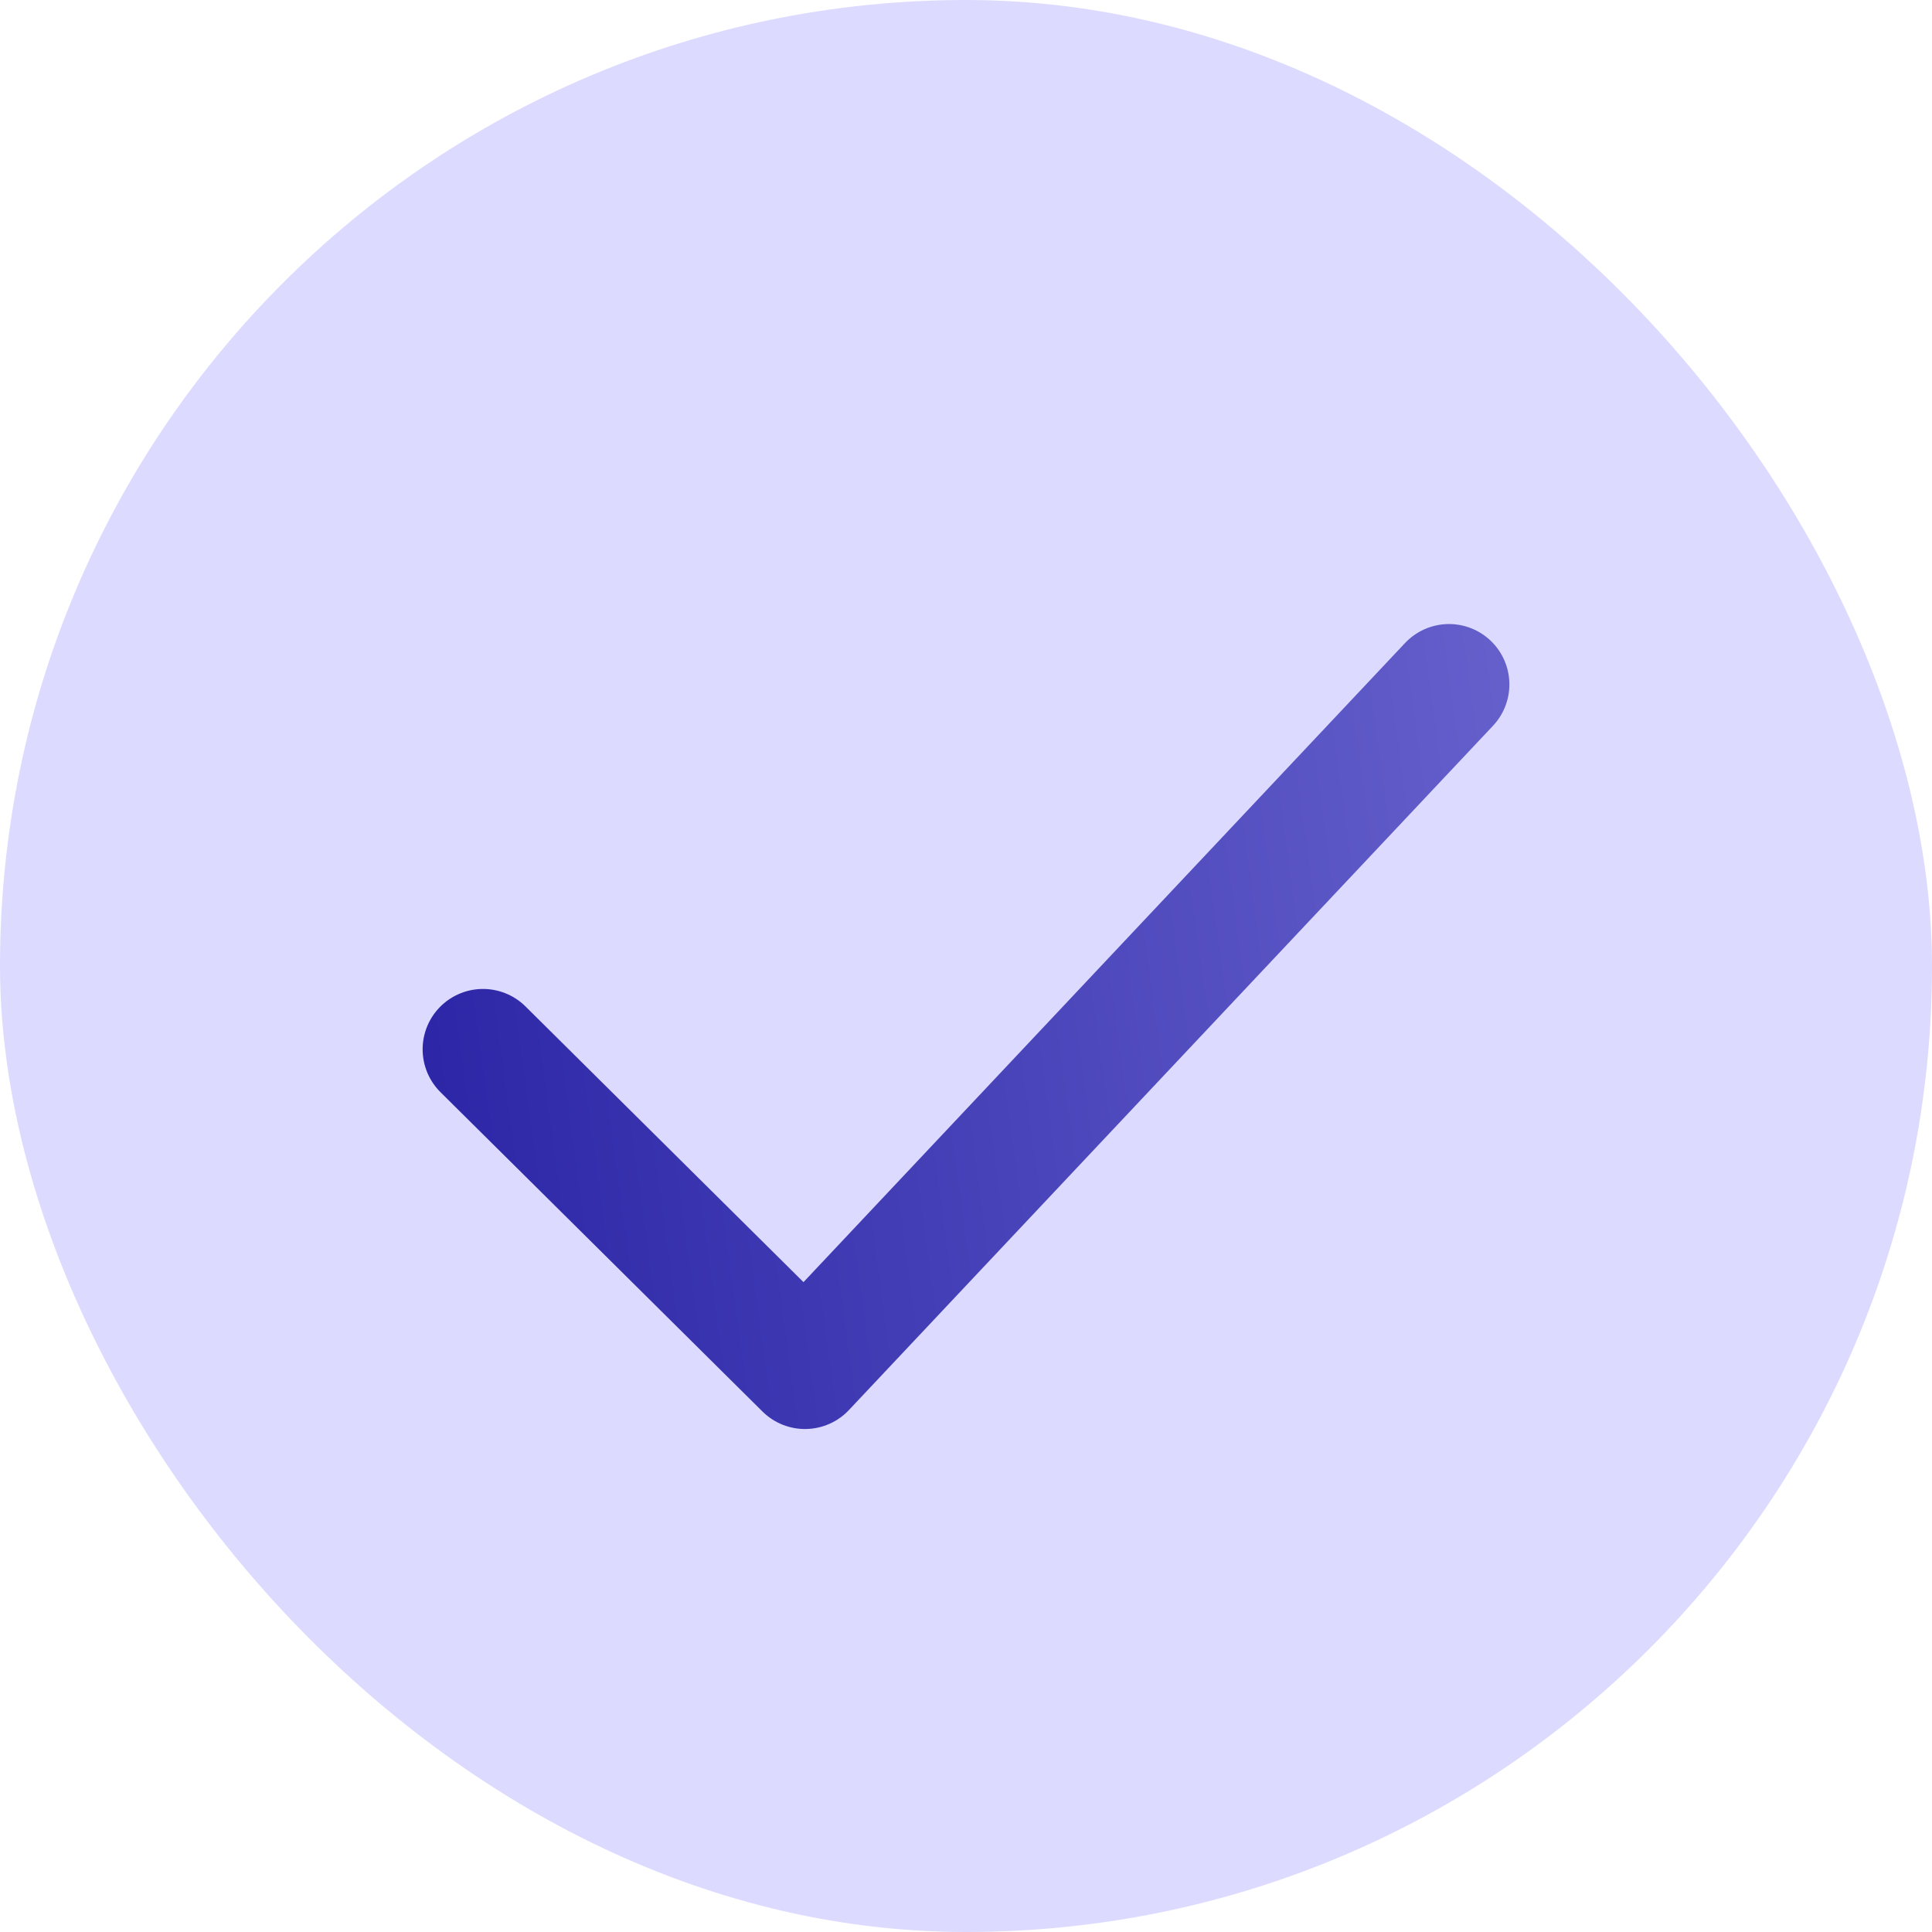 <svg width="32" height="32" viewBox="0 0 32 32" fill="none" xmlns="http://www.w3.org/2000/svg">
<rect width="32" height="32" rx="16" fill="#DCDBFF"/>
<path d="M8 17.38L13.333 22.669L24 11.336" stroke="url(#paint0_linear_1789_5442)" stroke-width="2" stroke-linecap="round" stroke-linejoin="round"/>
<defs>
<linearGradient id="paint0_linear_1789_5442" x1="5.374" y1="23.916" x2="52.495" y2="17.502" gradientUnits="userSpaceOnUse">
<stop stop-color="#251FA2"/>
<stop offset="1" stop-color="#B4B0FF"/>
</linearGradient>
</defs>
</svg>
